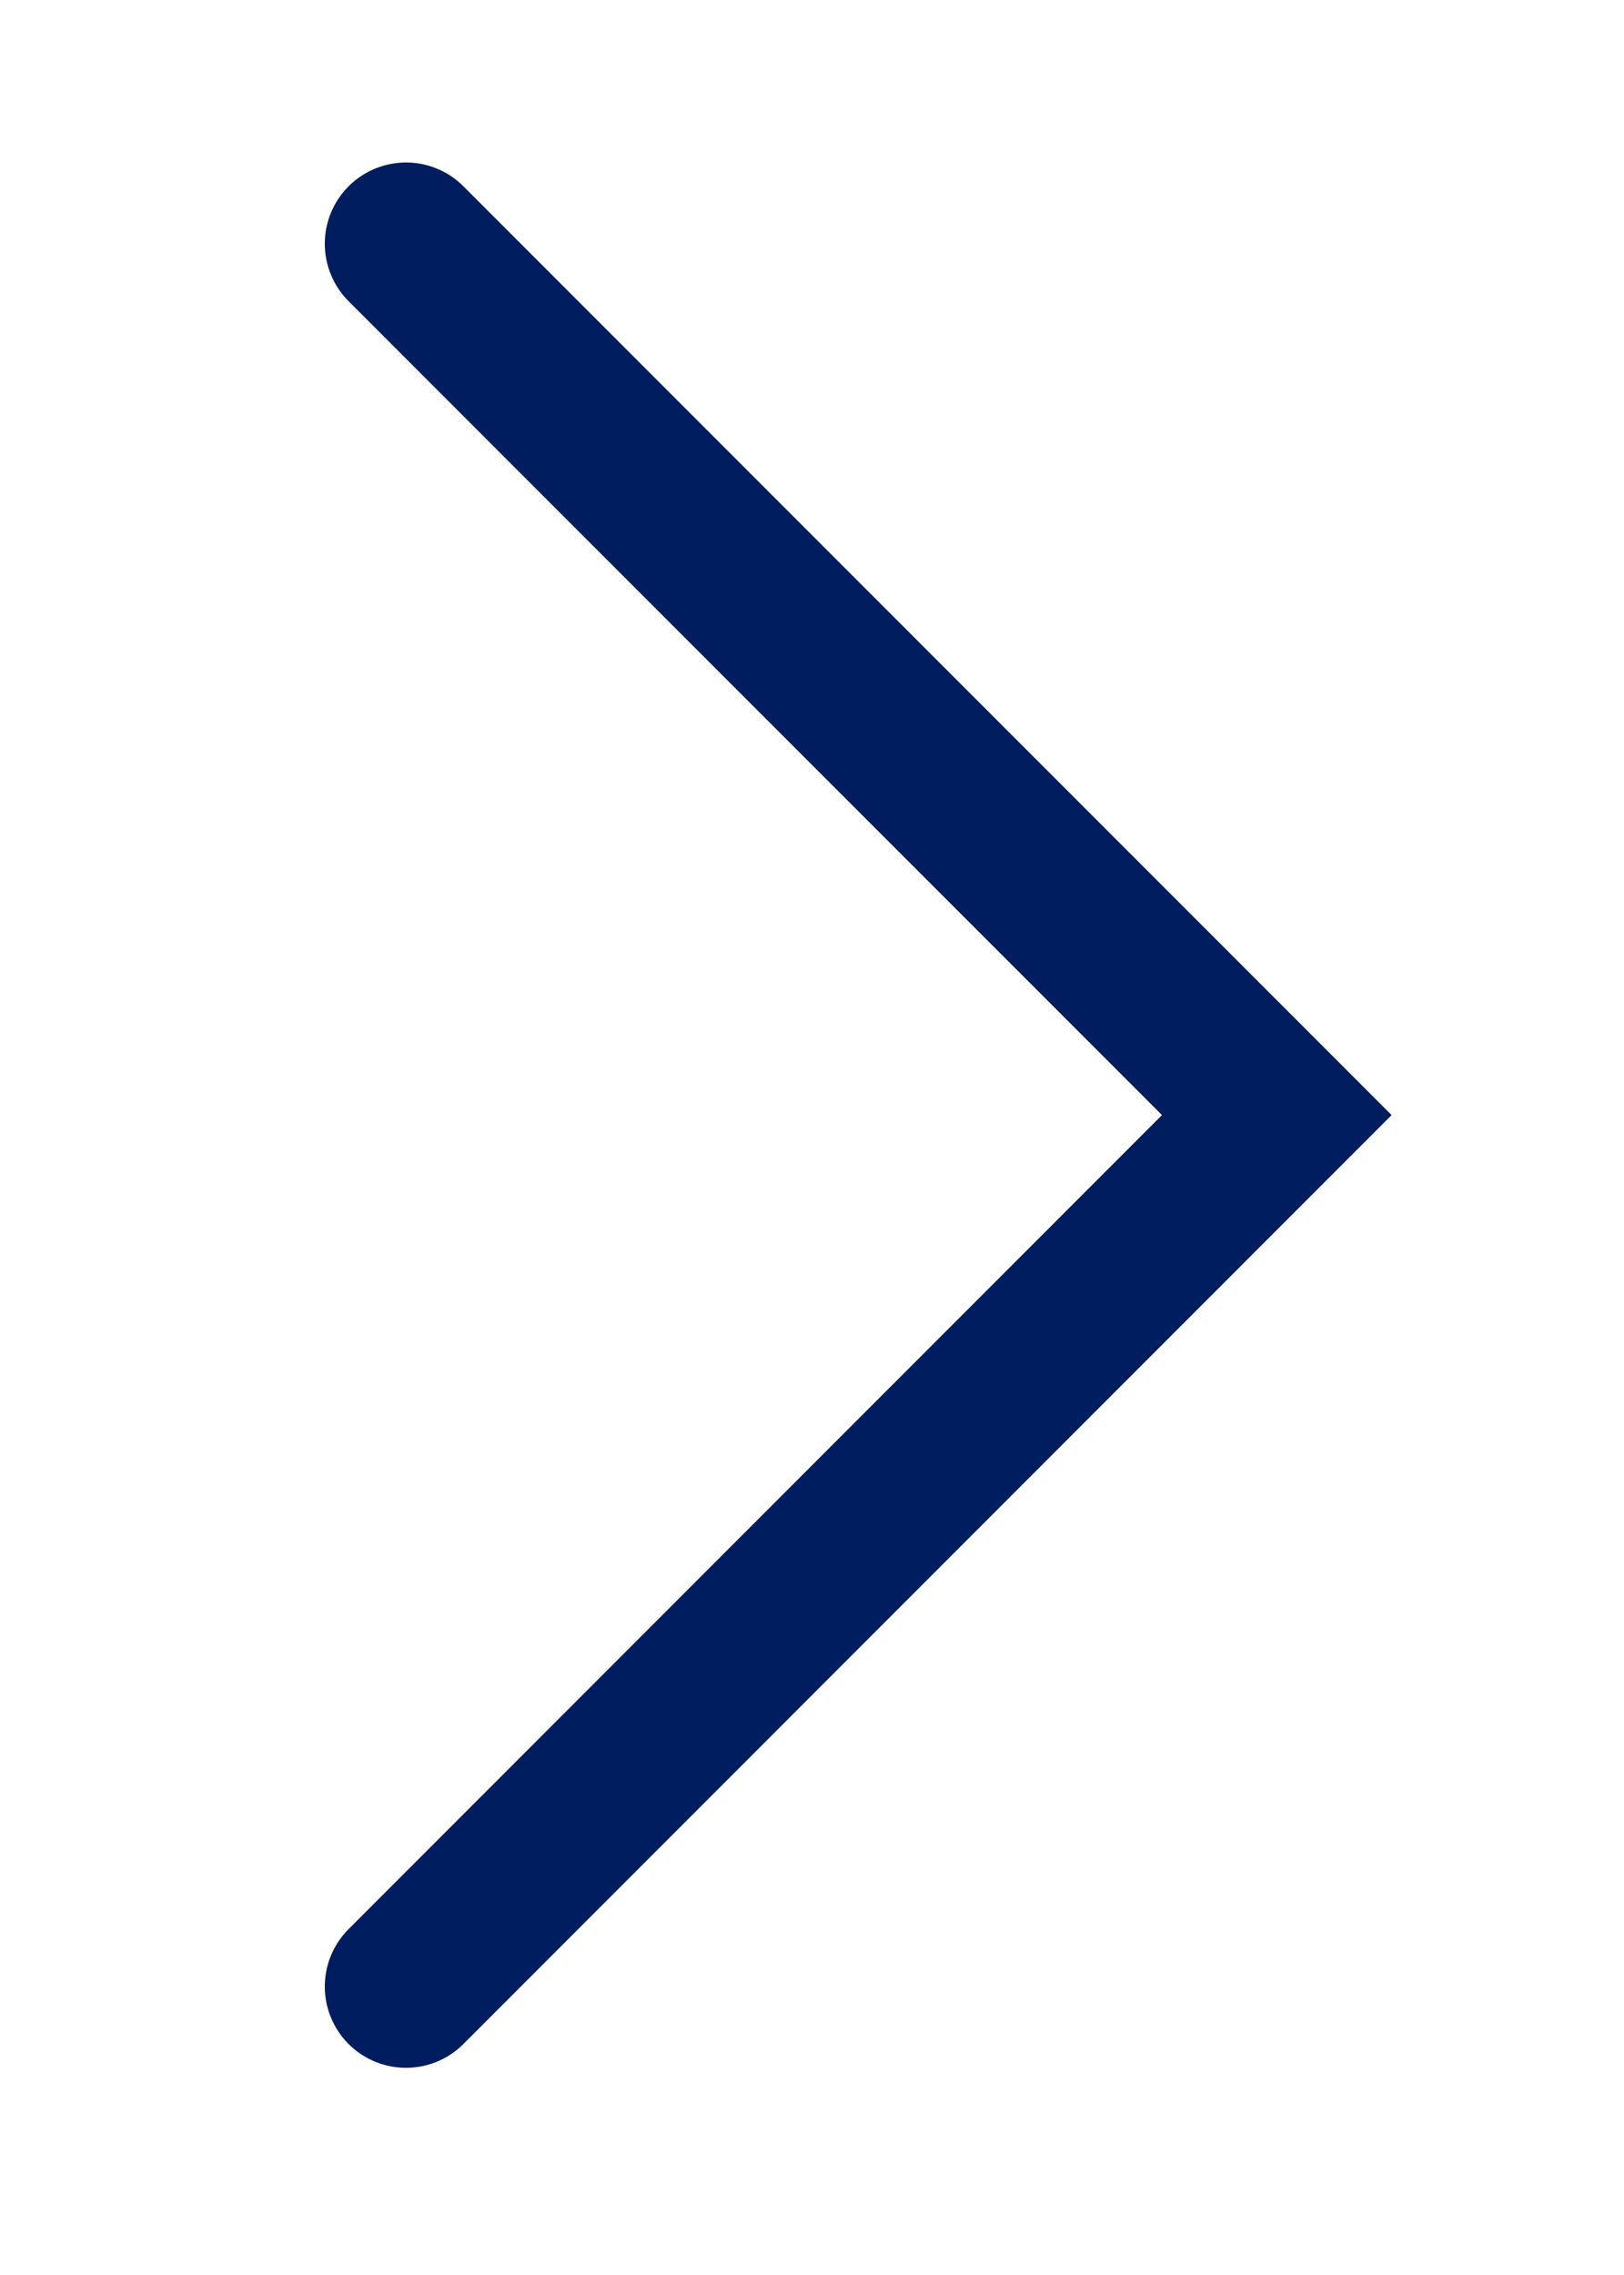 <svg xmlns="http://www.w3.org/2000/svg" width="10" height="14"><g data-name="グループ 7"><path data-name="パス 60116" d="M2.5 1.5l5.362 5.362L2.5 12.225" fill="none" stroke="#001d60" stroke-linecap="round" stroke-miterlimit="10"/></g></svg>